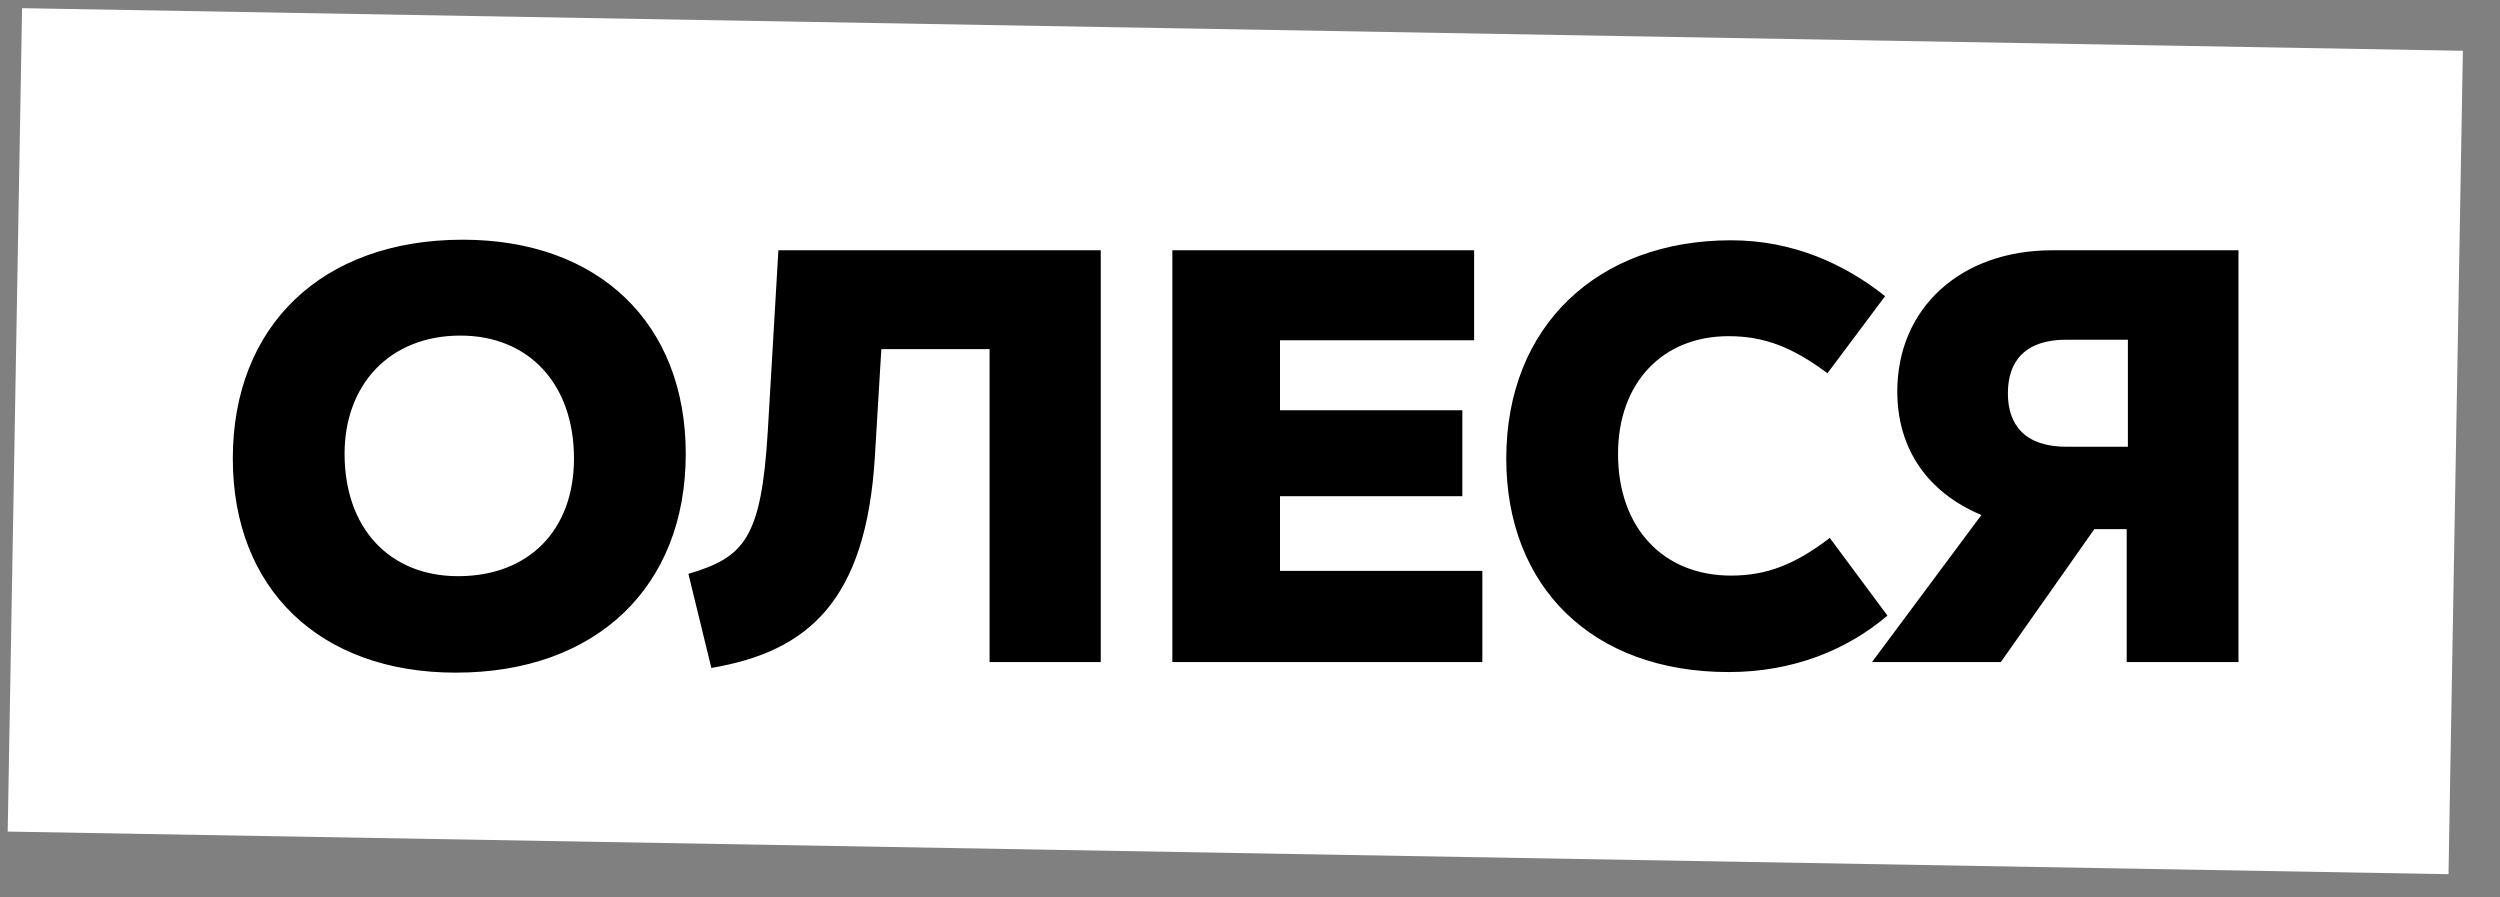 <?xml version="1.0" encoding="UTF-8"?> <svg xmlns="http://www.w3.org/2000/svg" width="170" height="61" viewBox="0 0 170 61" fill="none"><rect x="0" y="0" width="170" height="61" fill="#808080" stroke="none"/> <rect x="1.501" y="0.556" width="166" height="56" transform="rotate(1 1.501 0.556)" fill="white"></rect> <path d="M30.991 45.74C40.551 45.74 46.631 39.9 46.631 30.86C46.631 21.98 40.711 16.3 31.471 16.3C21.911 16.3 15.831 22.14 15.831 31.18C15.831 40.06 21.751 45.74 30.991 45.74ZM31.151 39.18C26.511 39.18 23.431 35.94 23.431 30.86C23.431 26.18 26.471 22.82 31.311 22.82C35.951 22.82 39.031 26.1 39.031 31.18C39.031 36.06 35.951 39.18 31.151 39.18ZM52.211 29.3C51.771 36.62 50.611 37.9 46.811 39.02L48.371 45.42C54.971 44.3 58.891 40.86 59.491 31.06L59.931 23.74H67.291V45.02H74.851V17.02H52.931L52.211 29.3ZM87.04 33.74H99.44V27.9H87.04V23.14H100.24V17.02H79.72V45.02H100.8V38.82H87.04V33.74ZM117.546 45.7C121.946 45.7 125.626 44.18 128.346 41.86L124.426 36.58C122.066 38.38 120.146 39.14 117.706 39.14C113.106 39.14 110.026 35.9 110.026 30.86C110.026 26.06 113.026 22.86 117.546 22.86C119.986 22.86 121.906 23.62 124.266 25.38L128.186 20.14C125.426 17.94 121.906 16.34 117.706 16.34C108.666 16.34 102.426 22.14 102.426 31.18C102.426 39.86 108.226 45.7 117.546 45.7ZM139.536 17.02C133.336 17.02 129.016 20.94 129.016 26.62C129.016 30.54 131.096 33.5 134.736 35.02L127.296 45.02H136.056L142.416 35.98H144.616V45.02H152.216V17.02H139.536ZM144.696 23.1V30.38H140.536C137.736 30.38 136.536 28.94 136.536 26.74C136.536 24.54 137.736 23.1 140.496 23.1H144.696Z" fill="black"></path> </svg> 